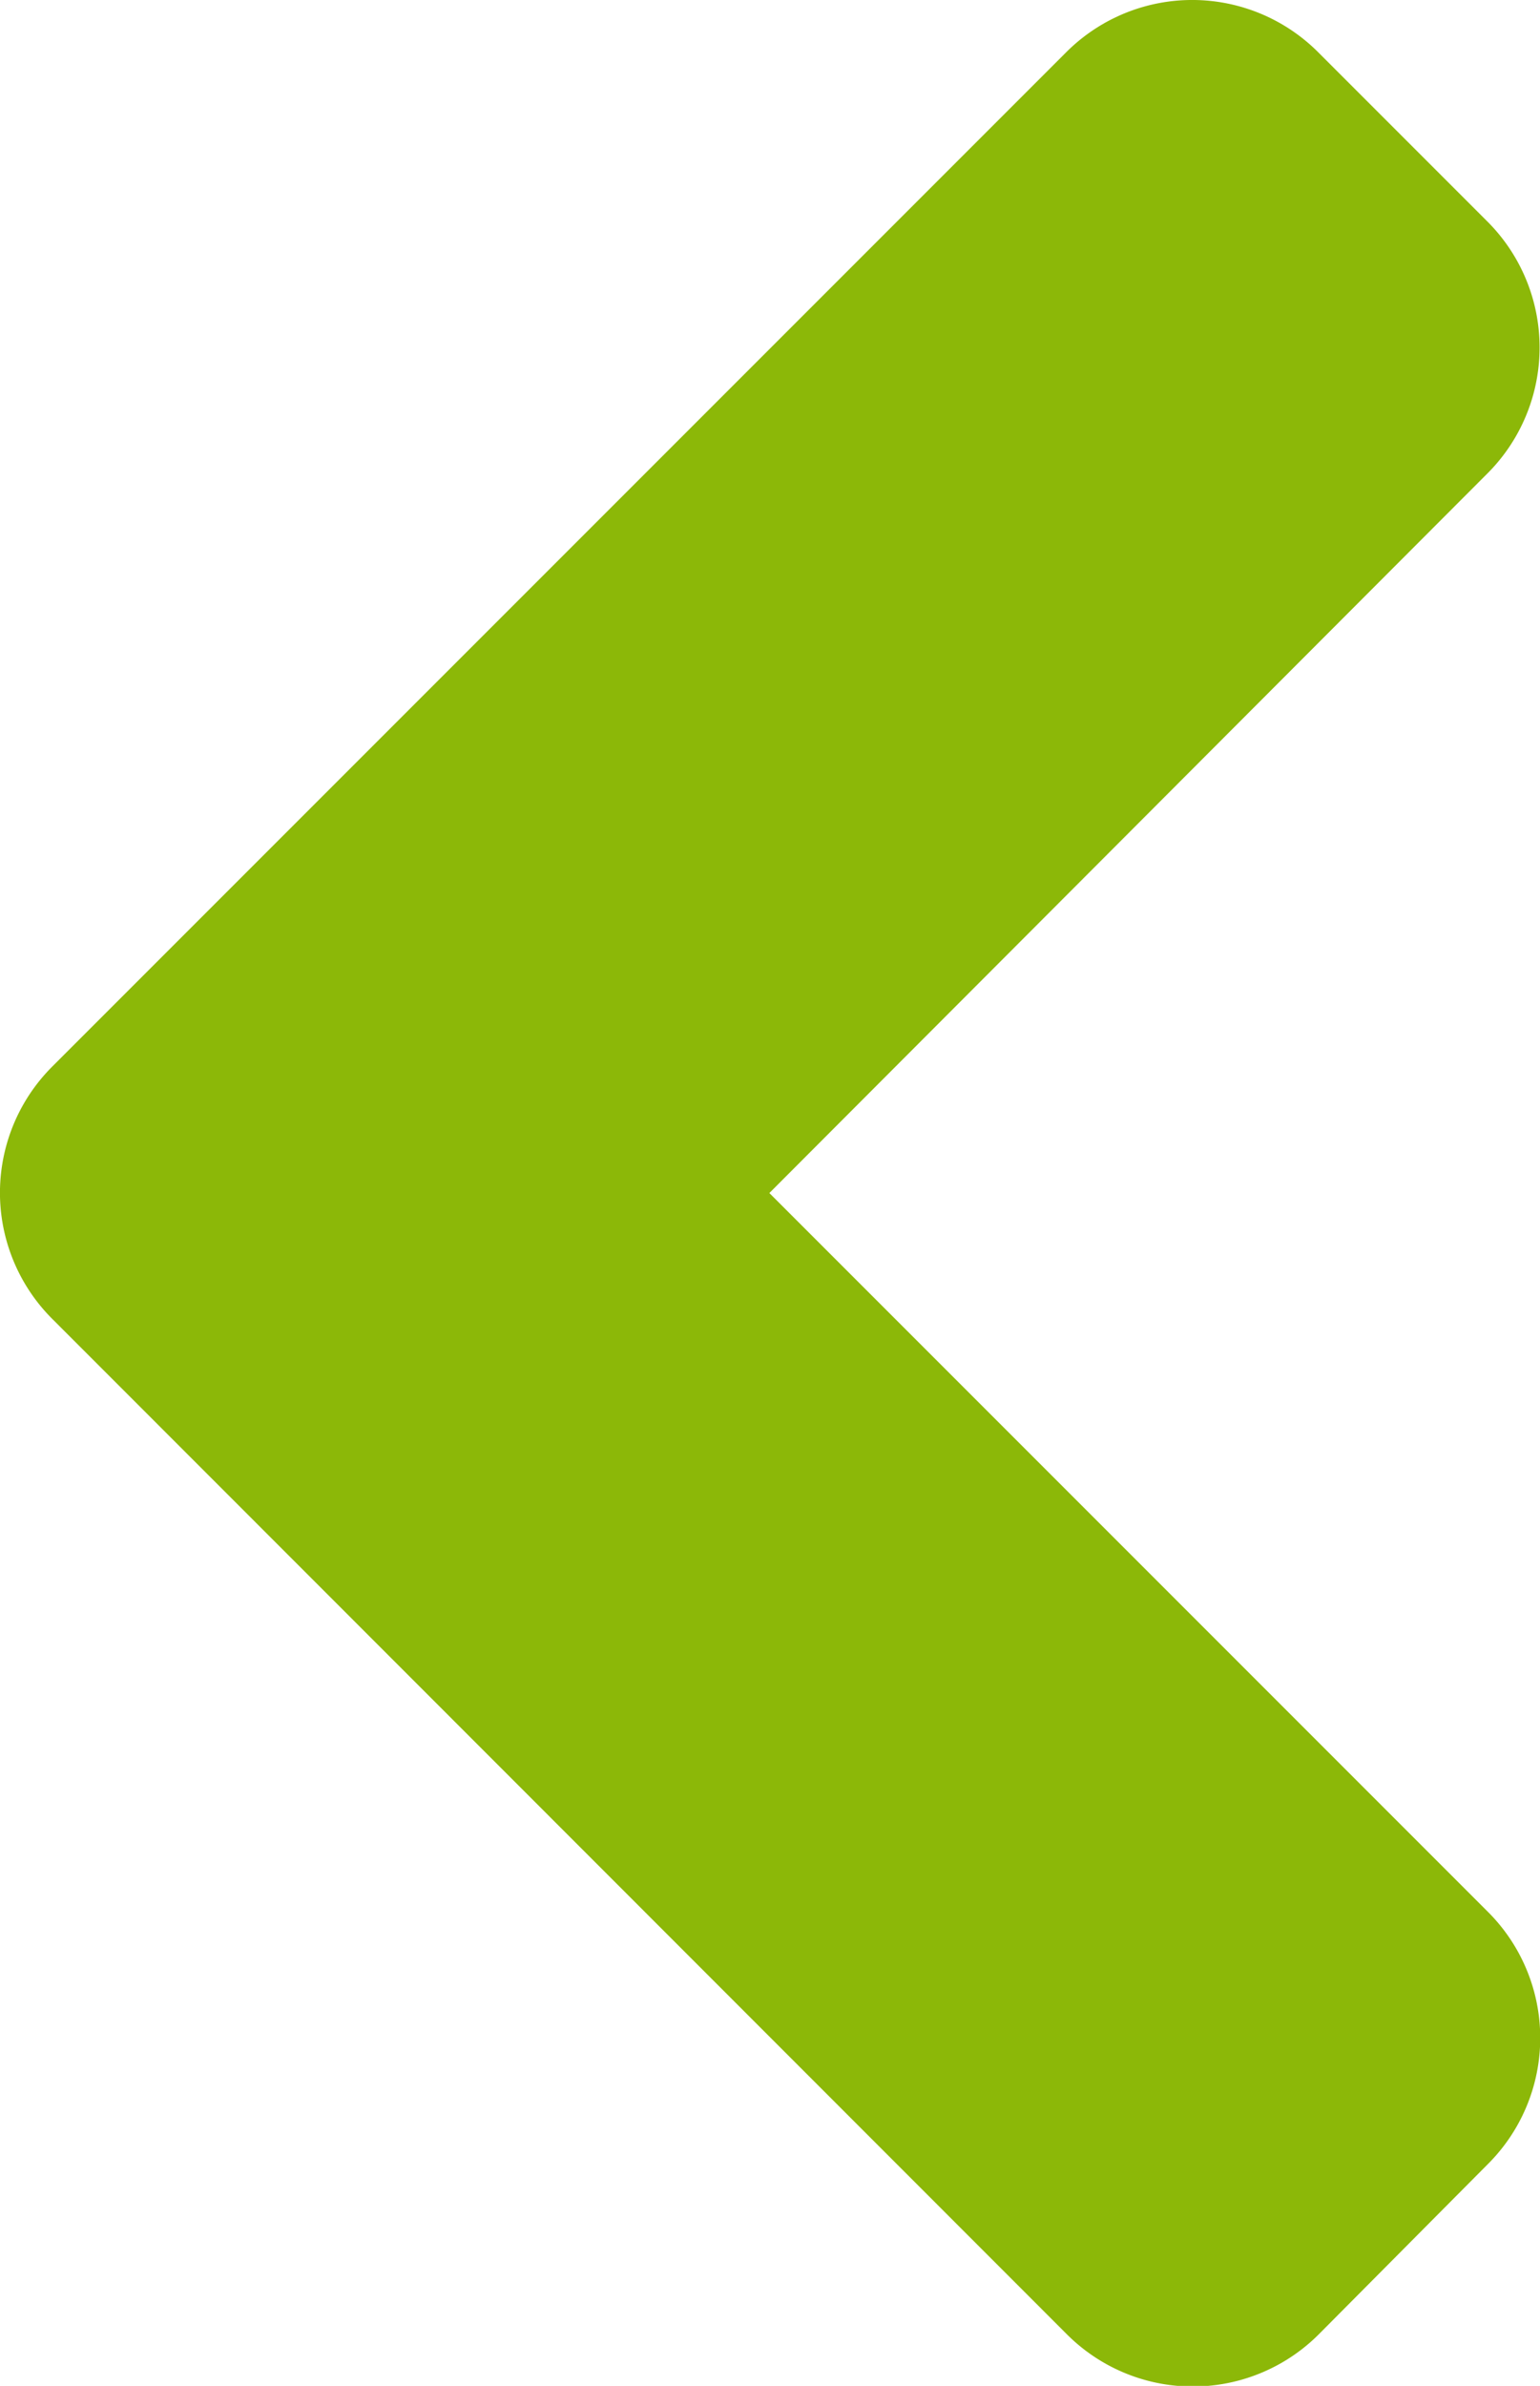 <svg xmlns="http://www.w3.org/2000/svg" width="7.266" height="11.253" viewBox="0 0 7.266 11.253">
  <path id="Icon_awesome-angle-left" data-name="Icon awesome-angle-left" d="M1.981,11.776,6.763,6.994a.84.84,0,0,1,1.192,0l.795.795a.84.84,0,0,1,0,1.192L5.364,12.373l3.389,3.389a.84.84,0,0,1,0,1.192l-.795.8a.84.84,0,0,1-1.192,0L1.985,12.971A.841.841,0,0,1,1.981,11.776Z" transform="translate(-1.734 -6.746)" fill="#8cb808"/>
</svg>
